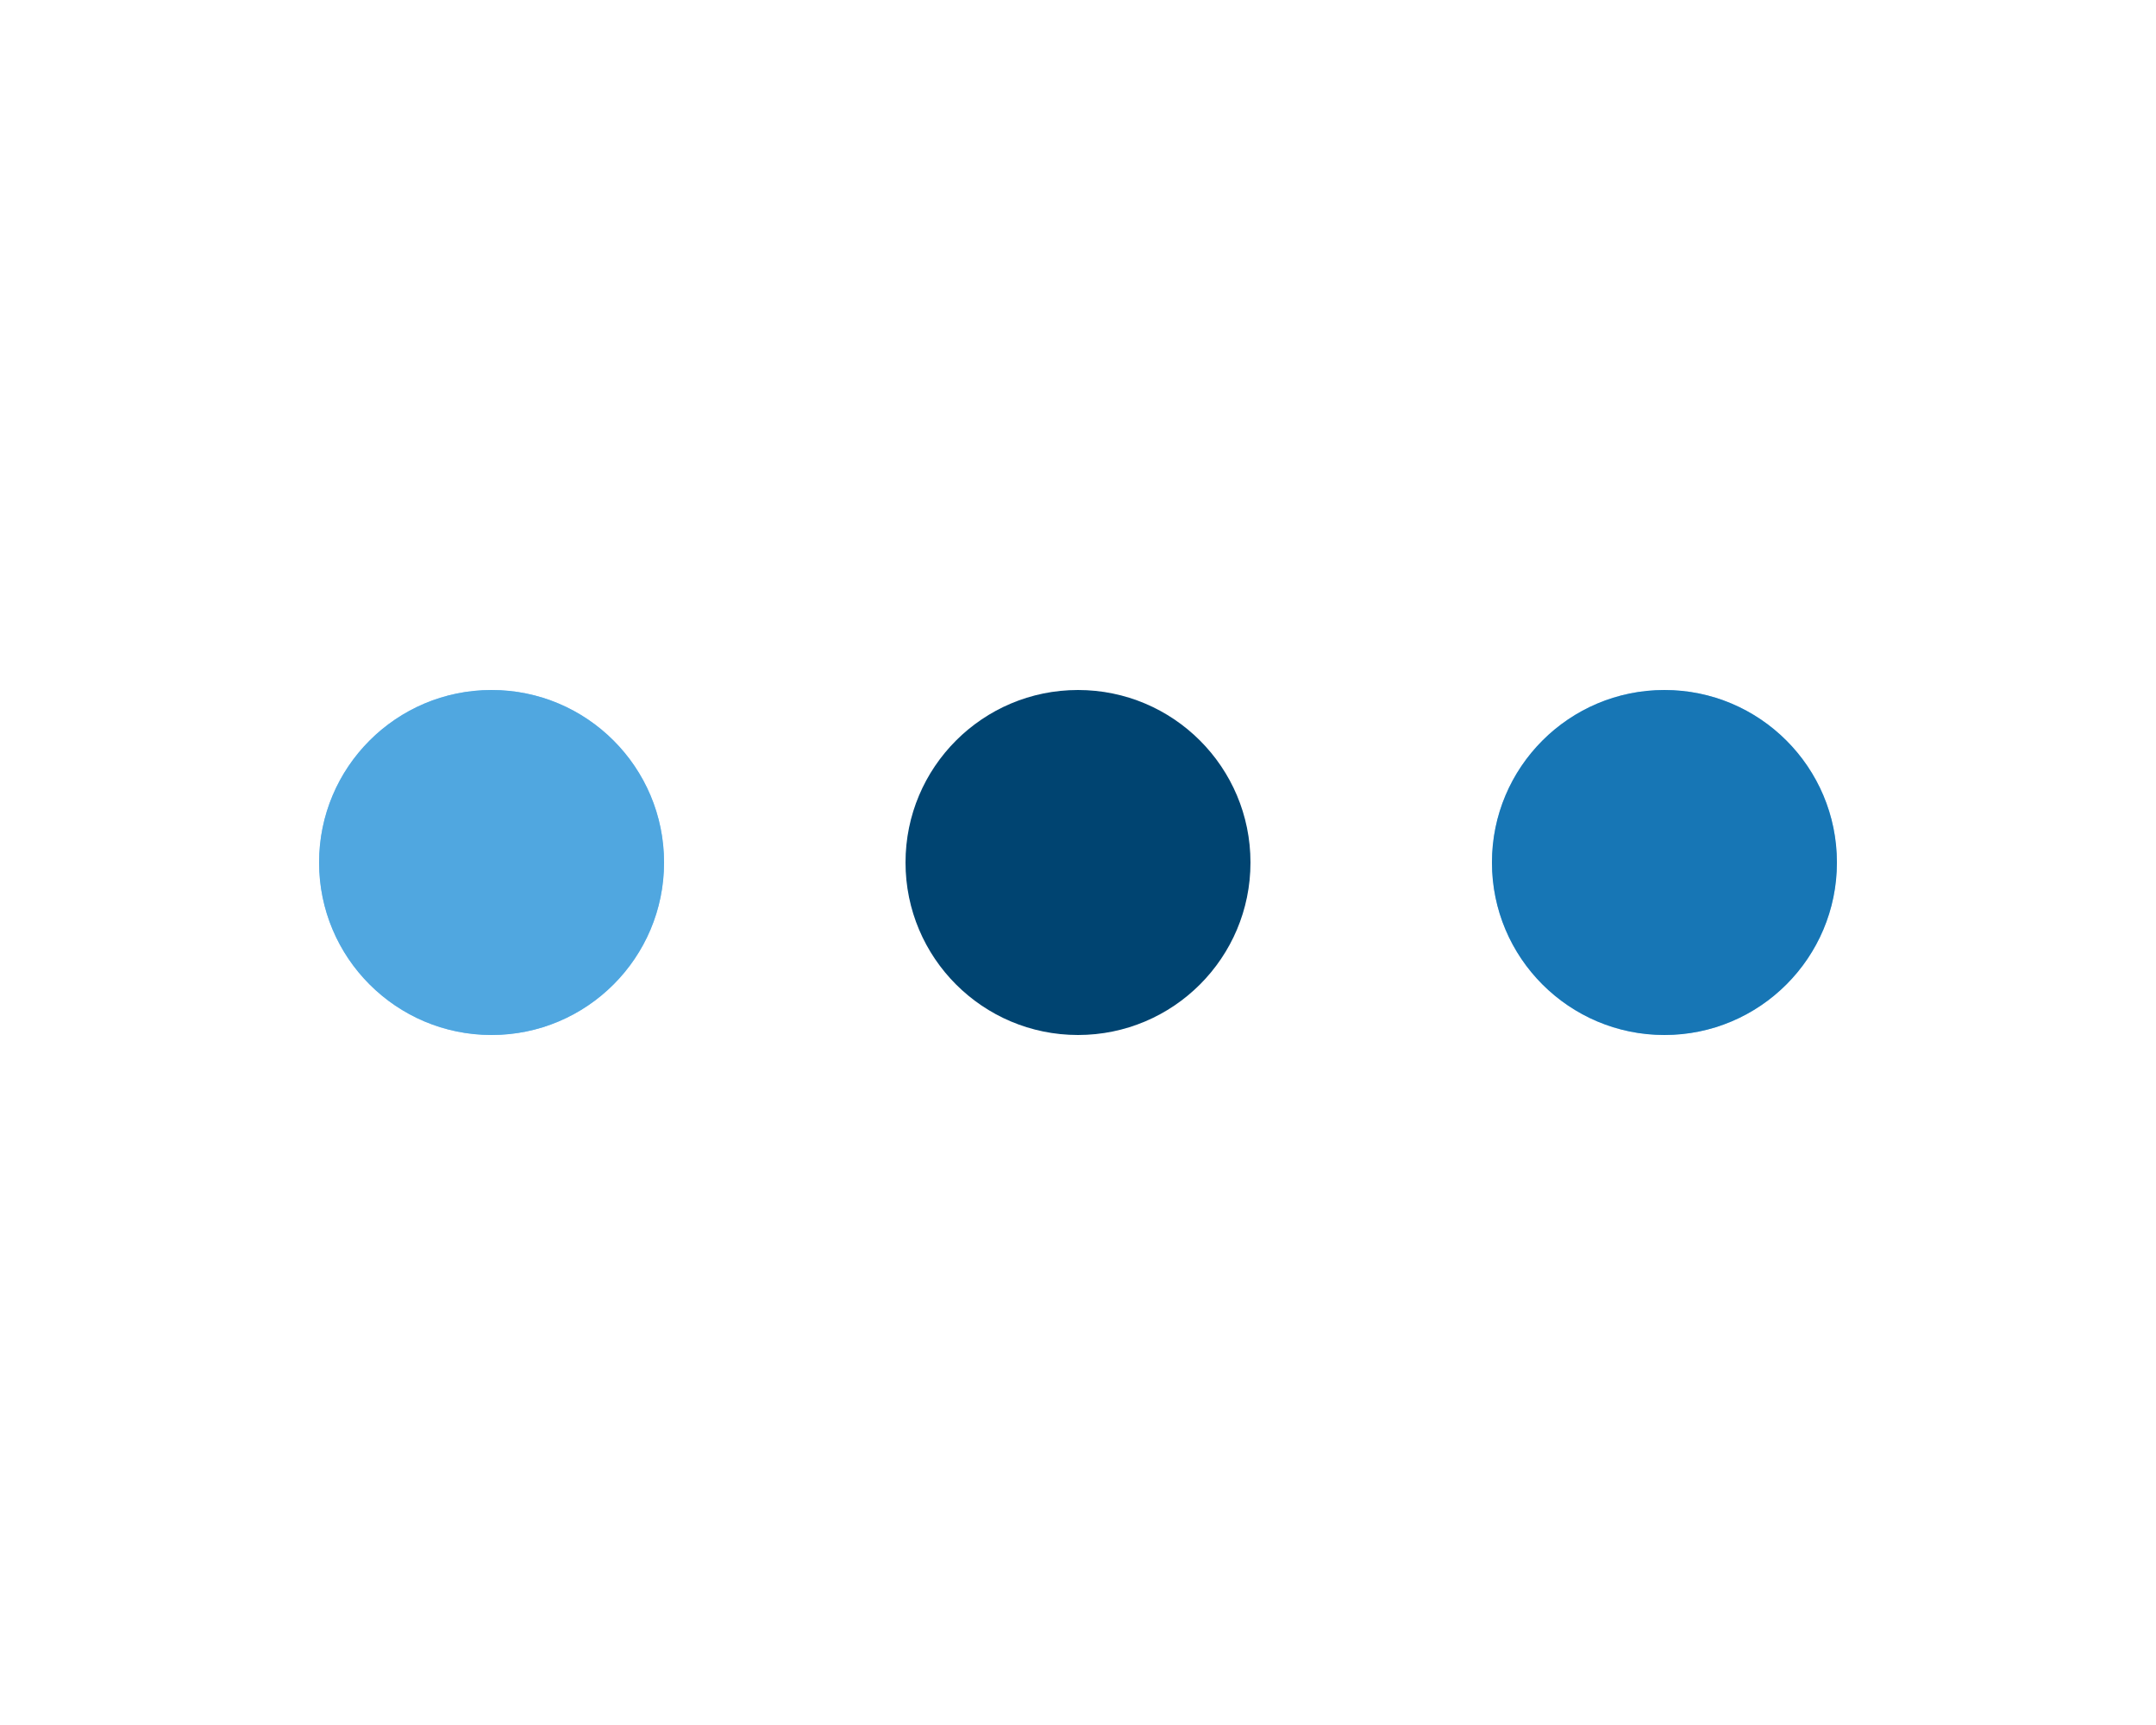 <?xml version="1.0" encoding="utf-8"?>
<svg xmlns="http://www.w3.org/2000/svg" xmlns:xlink="http://www.w3.org/1999/xlink"
     style="margin: auto; display: block; shape-rendering: auto; animation-play-state: running; animation-delay: 0s;"
     width="100px" height="80px" viewBox="0 0 100 100" preserveAspectRatio="xMidYMid">
  <circle cx="84" cy="50" r="10" fill="#83c8f7" style="animation-play-state: running; animation-delay: 0s;">
    <animate attributeName="r" repeatCount="indefinite" dur="0.568s" calcMode="spline"
             keyTimes="0;1" values="5;0" keySplines="0 0.5 0.5 1" begin="0s"
             style="animation-play-state: running; animation-delay: 0s;"></animate>
    <animate attributeName="fill" repeatCount="indefinite" dur="2.273s" calcMode="discrete"
             keyTimes="0;0.25;0.5;0.75;1"
             values="#83c8f7;#50a7e0;#1776b5;#004471;#83c8f7" begin="0s"
             style="animation-play-state: running; animation-delay: 0s;"></animate>
  </circle>
  <circle cx="16" cy="50" r="10" fill="#83c8f7" style="animation-play-state: running; animation-delay: 0s;">
    <animate attributeName="r" repeatCount="indefinite" dur="2.273s" calcMode="spline"
             keyTimes="0;0.25;0.5;0.75;1"
             values="0;0;5;5;5" keySplines="0 0.5 0.5 1;0 0.5 0.5 1;0 0.5 0.5 1;0 0.5 0.5 1" begin="0s"
             style="animation-play-state: running; animation-delay: 0s;"></animate>
    <animate attributeName="cx" repeatCount="indefinite" dur="2.273s" calcMode="spline"
             keyTimes="0;0.25;0.5;0.75;1"
             values="16;16;16;50;84" keySplines="0 0.5 0.5 1;0 0.5 0.5 1;0 0.5 0.5 1;0 0.5 0.5 1" begin="0s"
             style="animation-play-state: running; animation-delay: 0s;"></animate>
  </circle>
  <circle cx="50" cy="50" r="10" fill="#004471" style="animation-play-state: running; animation-delay: 0s;">
    <animate attributeName="r" repeatCount="indefinite" dur="2.273s" calcMode="spline"
             keyTimes="0;0.25;0.5;0.75;1"
             values="0;0;5;5;5" keySplines="0 0.5 0.5 1;0 0.5 0.5 1;0 0.5 0.5 1;0 0.5 0.5 1" begin="-0.568s"
             style="animation-play-state: running; animation-delay: 0s;"></animate>
    <animate attributeName="cx" repeatCount="indefinite" dur="2.273s" calcMode="spline"
             keyTimes="0;0.25;0.5;0.75;1"
             values="16;16;16;50;84" keySplines="0 0.5 0.5 1;0 0.5 0.5 1;0 0.5 0.5 1;0 0.5 0.5 1" begin="-0.568s"
             style="animation-play-state: running; animation-delay: 0s;"></animate>
  </circle>
  <circle cx="84" cy="50" r="10" fill="#1776b5" style="animation-play-state: running; animation-delay: 0s;">
    <animate attributeName="r" repeatCount="indefinite" dur="2.273s" calcMode="spline"
             keyTimes="0;0.25;0.5;0.75;1"
             values="0;0;5;5;5" keySplines="0 0.5 0.5 1;0 0.5 0.5 1;0 0.5 0.5 1;0 0.5 0.5 1" begin="-1.136s"
             style="animation-play-state: running; animation-delay: 0s;"></animate>
    <animate attributeName="cx" repeatCount="indefinite" dur="2.273s" calcMode="spline"
             keyTimes="0;0.25;0.5;0.75;1"
             values="16;16;16;50;84" keySplines="0 0.5 0.5 1;0 0.5 0.5 1;0 0.5 0.5 1;0 0.5 0.5 1" begin="-1.136s"
             style="animation-play-state: running; animation-delay: 0s;"></animate>
  </circle>
  <circle cx="16" cy="50" r="10" fill="#50a7e0" style="animation-play-state: running; animation-delay: 0s;">
    <animate attributeName="r" repeatCount="indefinite" dur="2.273s" calcMode="spline"
             keyTimes="0;0.25;0.5;0.75;1"
             values="0;0;5;5;5" keySplines="0 0.5 0.5 1;0 0.5 0.5 1;0 0.5 0.5 1;0 0.5 0.5 1" begin="-1.705s"
             style="animation-play-state: running; animation-delay: 0s;"></animate>
    <animate attributeName="cx" repeatCount="indefinite" dur="2.273s" calcMode="spline"
             keyTimes="0;0.25;0.5;0.75;1"
             values="16;16;16;50;84" keySplines="0 0.5 0.5 1;0 0.5 0.5 1;0 0.5 0.5 1;0 0.5 0.5 1" begin="-1.705s"
             style="animation-play-state: running; animation-delay: 0s;"></animate>
  </circle>
</svg>
